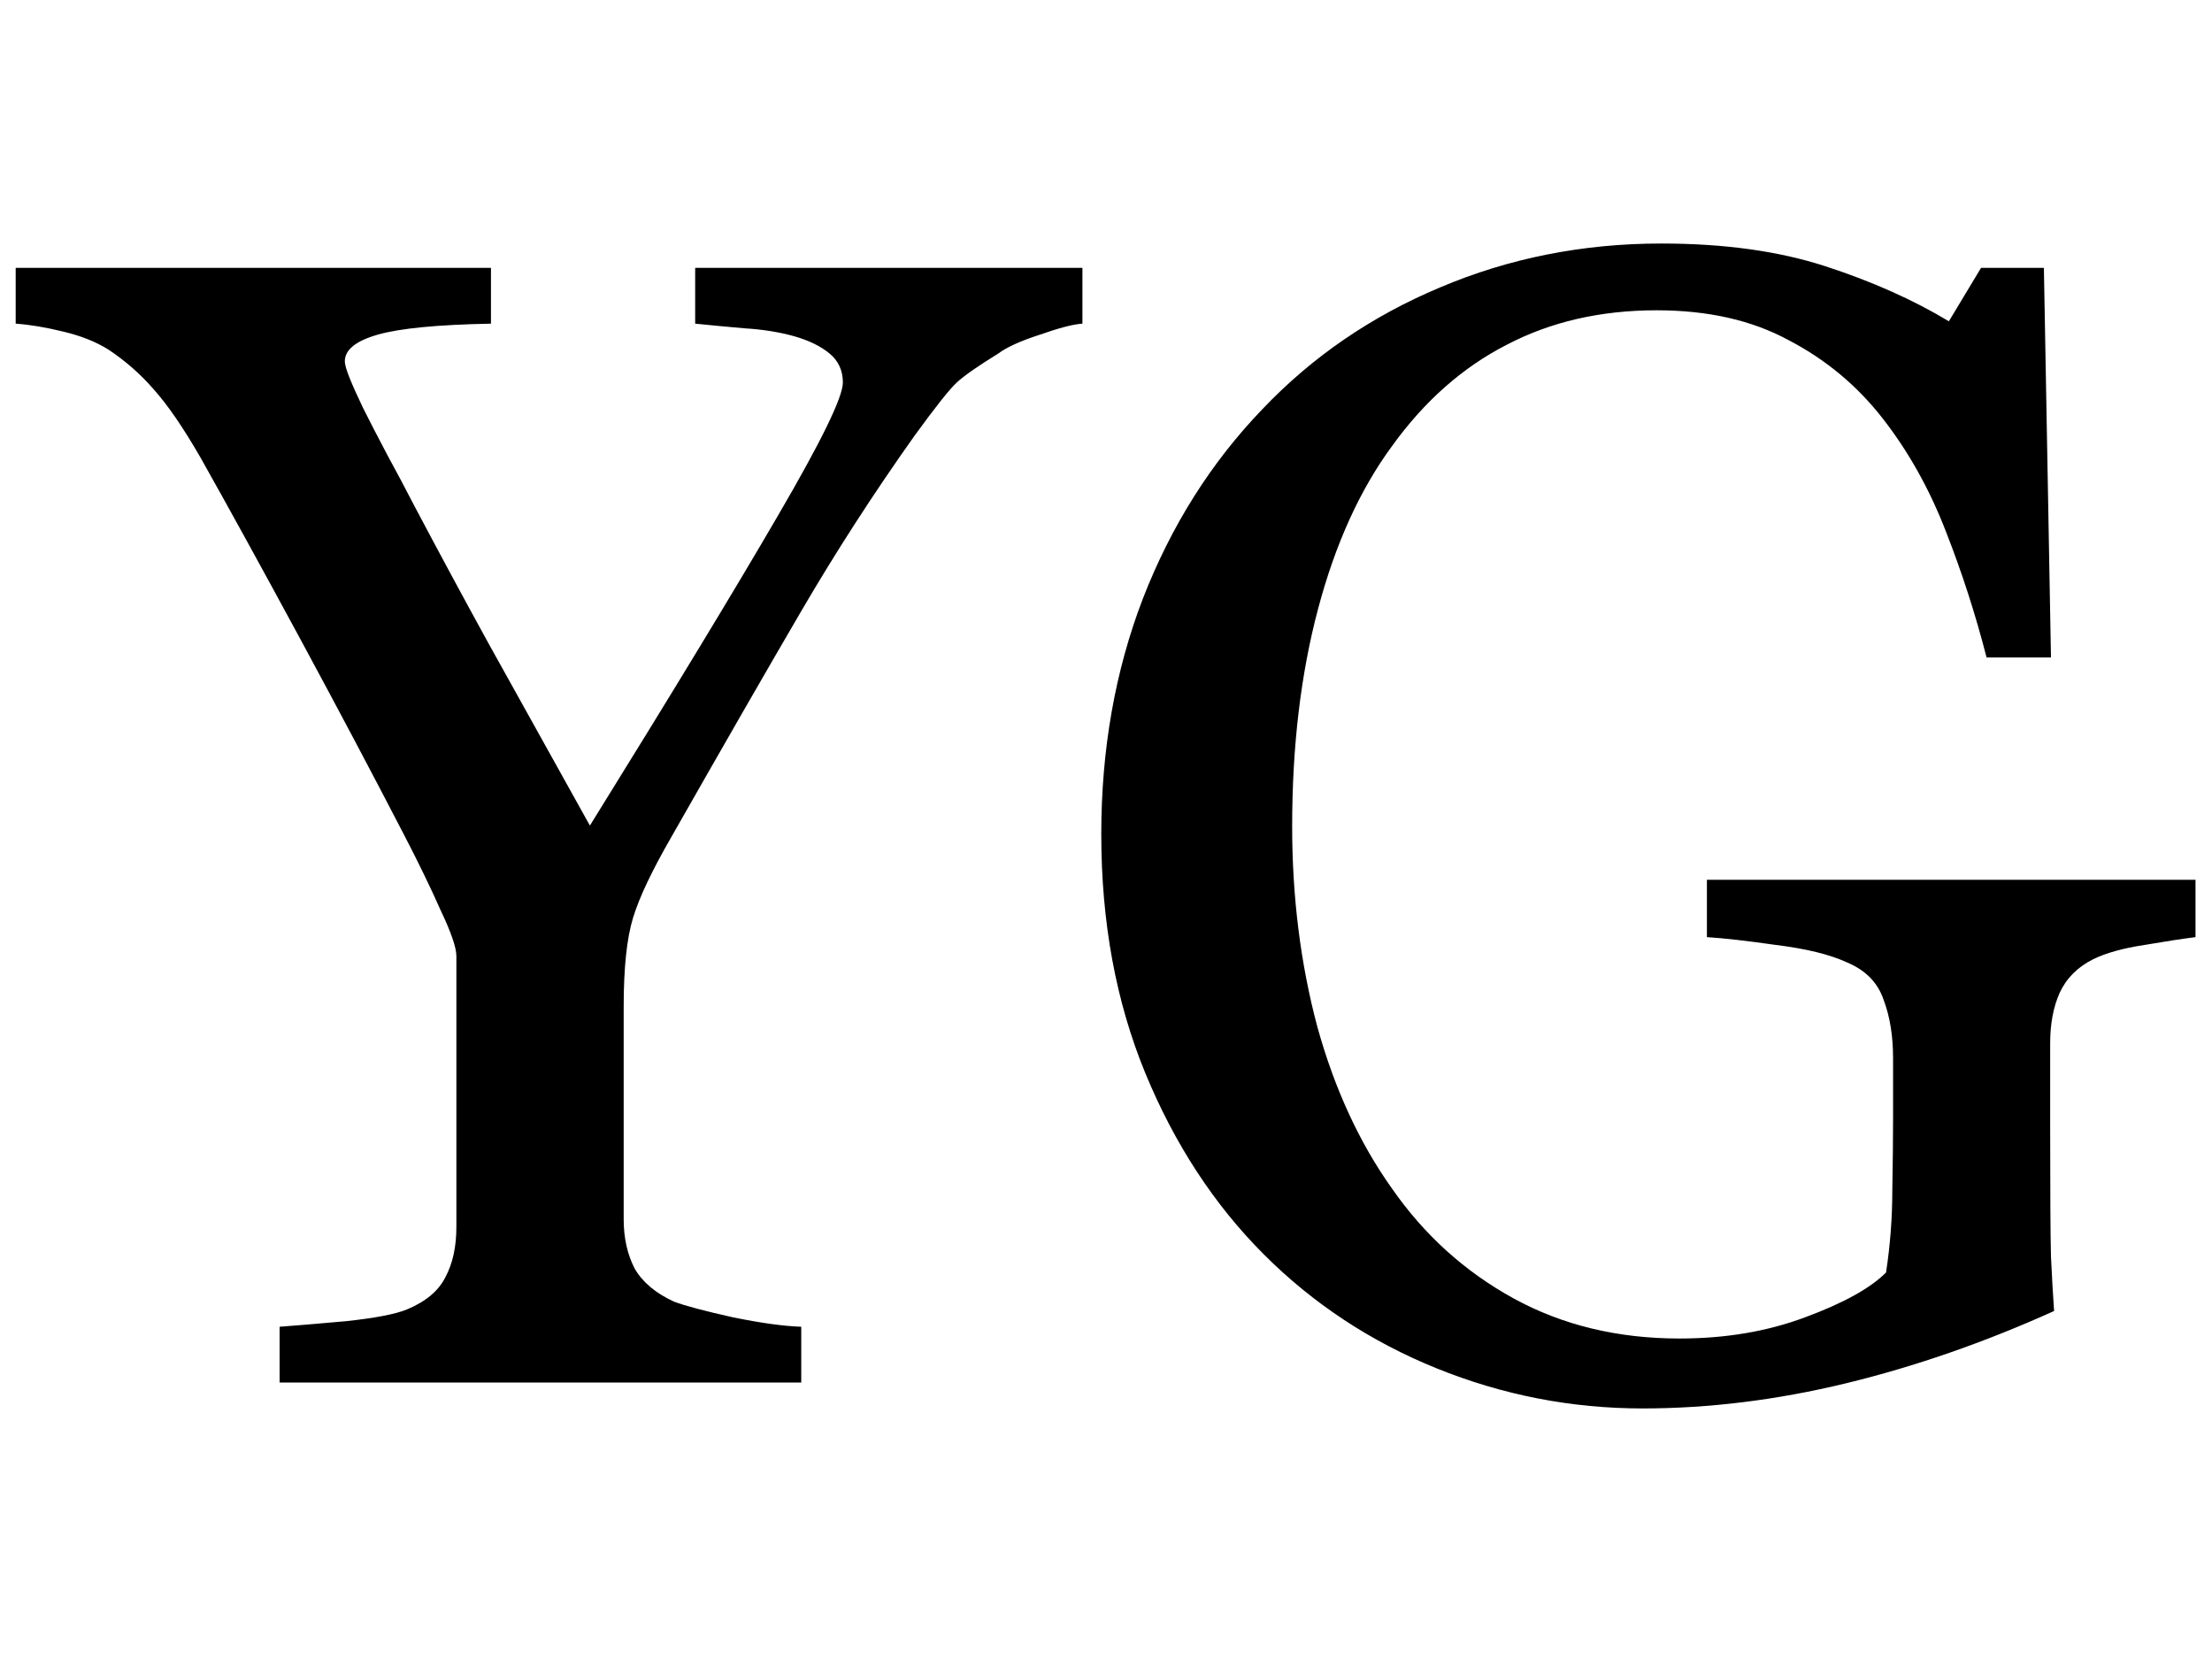 <?xml version="1.0" encoding="UTF-8"?> <svg xmlns="http://www.w3.org/2000/svg" width="44" height="33" viewBox="0 0 44 33" fill="none"><path d="M21.531 6.438C21.354 6.448 21.073 6.521 20.688 6.656C20.302 6.781 20.026 6.906 19.859 7.031C19.453 7.281 19.177 7.474 19.031 7.609C18.885 7.745 18.604 8.099 18.188 8.672C17.375 9.818 16.625 10.979 15.938 12.156C15.25 13.333 14.391 14.828 13.359 16.641C12.974 17.307 12.719 17.844 12.594 18.25C12.469 18.656 12.406 19.245 12.406 20.016V24.25C12.406 24.625 12.479 24.953 12.625 25.234C12.781 25.505 13.042 25.724 13.406 25.891C13.625 25.974 14.016 26.078 14.578 26.203C15.141 26.318 15.594 26.38 15.938 26.391V27.5H5.562V26.391C5.854 26.37 6.292 26.333 6.875 26.281C7.458 26.219 7.865 26.141 8.094 26.047C8.469 25.891 8.724 25.677 8.859 25.406C9.005 25.135 9.078 24.802 9.078 24.406V19.016C9.078 18.849 8.974 18.547 8.766 18.109C8.568 17.662 8.328 17.167 8.047 16.625C7.422 15.417 6.729 14.109 5.969 12.703C5.208 11.297 4.547 10.094 3.984 9.094C3.641 8.5 3.333 8.052 3.062 7.75C2.802 7.448 2.5 7.182 2.156 6.953C1.906 6.797 1.604 6.677 1.25 6.594C0.906 6.51 0.594 6.458 0.312 6.438V5.328H9.766V6.438C8.703 6.458 7.953 6.531 7.516 6.656C7.078 6.781 6.859 6.958 6.859 7.188C6.859 7.25 6.891 7.359 6.953 7.516C7.016 7.672 7.104 7.87 7.219 8.109C7.354 8.38 7.516 8.693 7.703 9.047C7.891 9.391 8.068 9.724 8.234 10.047C8.724 10.974 9.224 11.901 9.734 12.828C10.245 13.745 10.912 14.943 11.734 16.422C13.37 13.787 14.615 11.734 15.469 10.266C16.333 8.786 16.766 7.901 16.766 7.609C16.766 7.37 16.677 7.177 16.5 7.031C16.323 6.885 16.088 6.771 15.797 6.688C15.495 6.604 15.167 6.552 14.812 6.531C14.458 6.5 14.13 6.469 13.828 6.438V5.328H21.531V6.438ZM43.672 18.641C43.422 18.672 43.083 18.724 42.656 18.797C42.24 18.859 41.901 18.953 41.641 19.078C41.328 19.234 41.104 19.458 40.969 19.75C40.844 20.031 40.781 20.365 40.781 20.75V22.469C40.781 23.719 40.786 24.562 40.797 25C40.818 25.438 40.839 25.797 40.859 26.078C39.474 26.703 38.094 27.182 36.719 27.516C35.344 27.849 33.995 28.016 32.672 28.016C31.255 28.016 29.891 27.75 28.578 27.219C27.266 26.688 26.12 25.932 25.141 24.953C24.151 23.963 23.365 22.76 22.781 21.344C22.198 19.927 21.906 18.344 21.906 16.594C21.906 14.906 22.182 13.344 22.734 11.906C23.297 10.458 24.088 9.203 25.109 8.141C26.099 7.099 27.276 6.292 28.641 5.719C30.016 5.135 31.484 4.844 33.047 4.844C34.297 4.844 35.385 4.995 36.312 5.297C37.24 5.599 38.057 5.964 38.766 6.391L39.406 5.328H40.656L40.797 13.078H39.516C39.297 12.224 39.026 11.385 38.703 10.562C38.38 9.729 37.964 8.984 37.453 8.328C36.943 7.672 36.318 7.151 35.578 6.766C34.849 6.37 33.974 6.172 32.953 6.172C31.838 6.172 30.844 6.401 29.969 6.859C29.094 7.307 28.333 7.979 27.688 8.875C27.052 9.74 26.562 10.818 26.219 12.109C25.875 13.401 25.703 14.844 25.703 16.438C25.703 17.844 25.87 19.172 26.203 20.422C26.547 21.662 27.042 22.734 27.688 23.641C28.333 24.568 29.141 25.297 30.109 25.828C31.078 26.359 32.177 26.625 33.406 26.625C34.323 26.625 35.156 26.484 35.906 26.203C36.667 25.922 37.203 25.625 37.516 25.312C37.599 24.771 37.641 24.224 37.641 23.672C37.651 23.12 37.656 22.651 37.656 22.266V21.047C37.656 20.609 37.594 20.224 37.469 19.891C37.354 19.547 37.109 19.297 36.734 19.141C36.391 18.984 35.922 18.87 35.328 18.797C34.745 18.713 34.286 18.662 33.953 18.641V17.5H43.672V18.641Z" fill="black"></path></svg> 